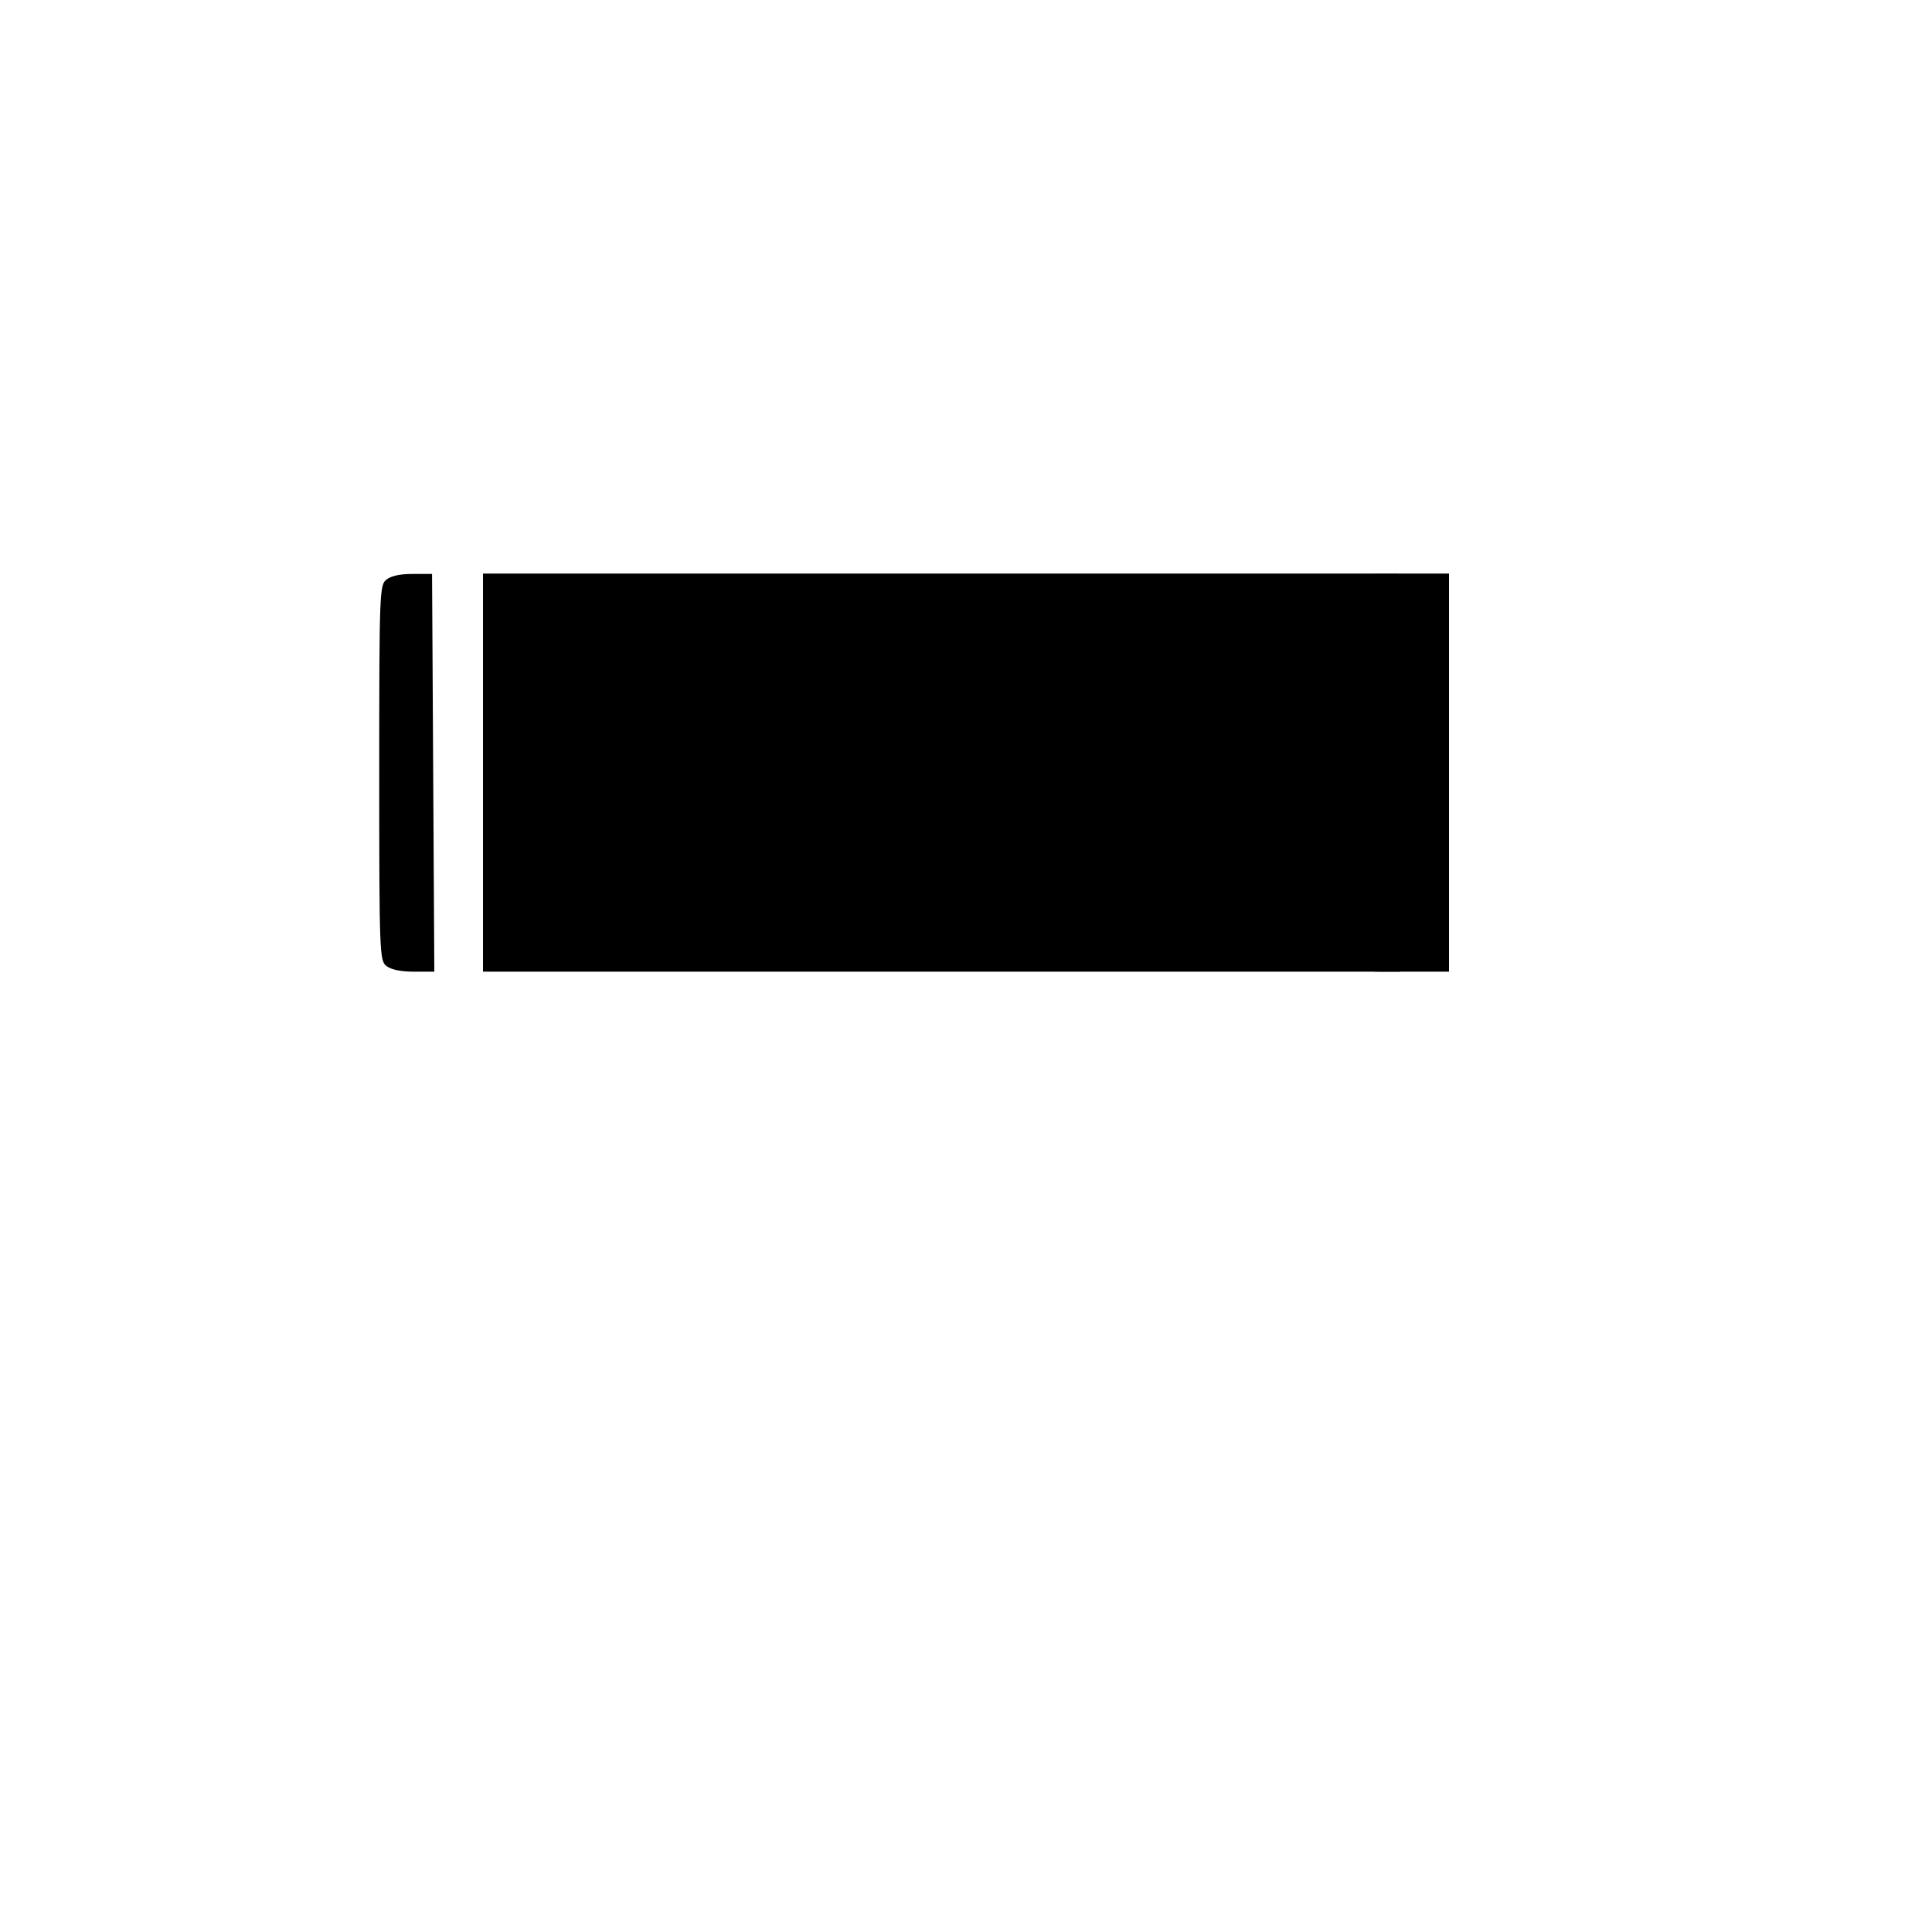 <?xml version="1.0" standalone="no"?>
<!DOCTYPE svg PUBLIC "-//W3C//DTD SVG 20010904//EN" "http://www.w3.org/TR/2001/REC-SVG-20010904/DTD/svg10.dtd">
<svg version="1.0" xmlns="http://www.w3.org/2000/svg"
     width="512pt" height="512pt" viewBox="0 0 512 512"
     preserveAspectRatio="xMidYMid meet">
    <g transform="translate(0,512) scale(0.1,-0.1)"
       fill="#000000" stroke="none">
        <path d="M1024 3584 c-18 -14 -19 -34 -19 -512 0 -478 1 -498 19 -512 13 -10
        39 -15 73 -15 l54 0 -3 527 -3 527 -51 0 c-34 0 -57 -5 -70 -15z"/>
        <path d="M3584 3584 c-18 -14 -19 -34 -19 -512 0 -478 1 -498 19 -512 13 -10
        39 -15 73 -15 l54 0 -3 527 -3 527 -51 0 c-34 0 -57 -5 -70 -15z"/>
        <path d="M1280 3072 l0 -527 1280 0 1280 0 0 527 0 528 -1280 0 -1280 0 0
        -528z"/>
    </g>
</svg> 